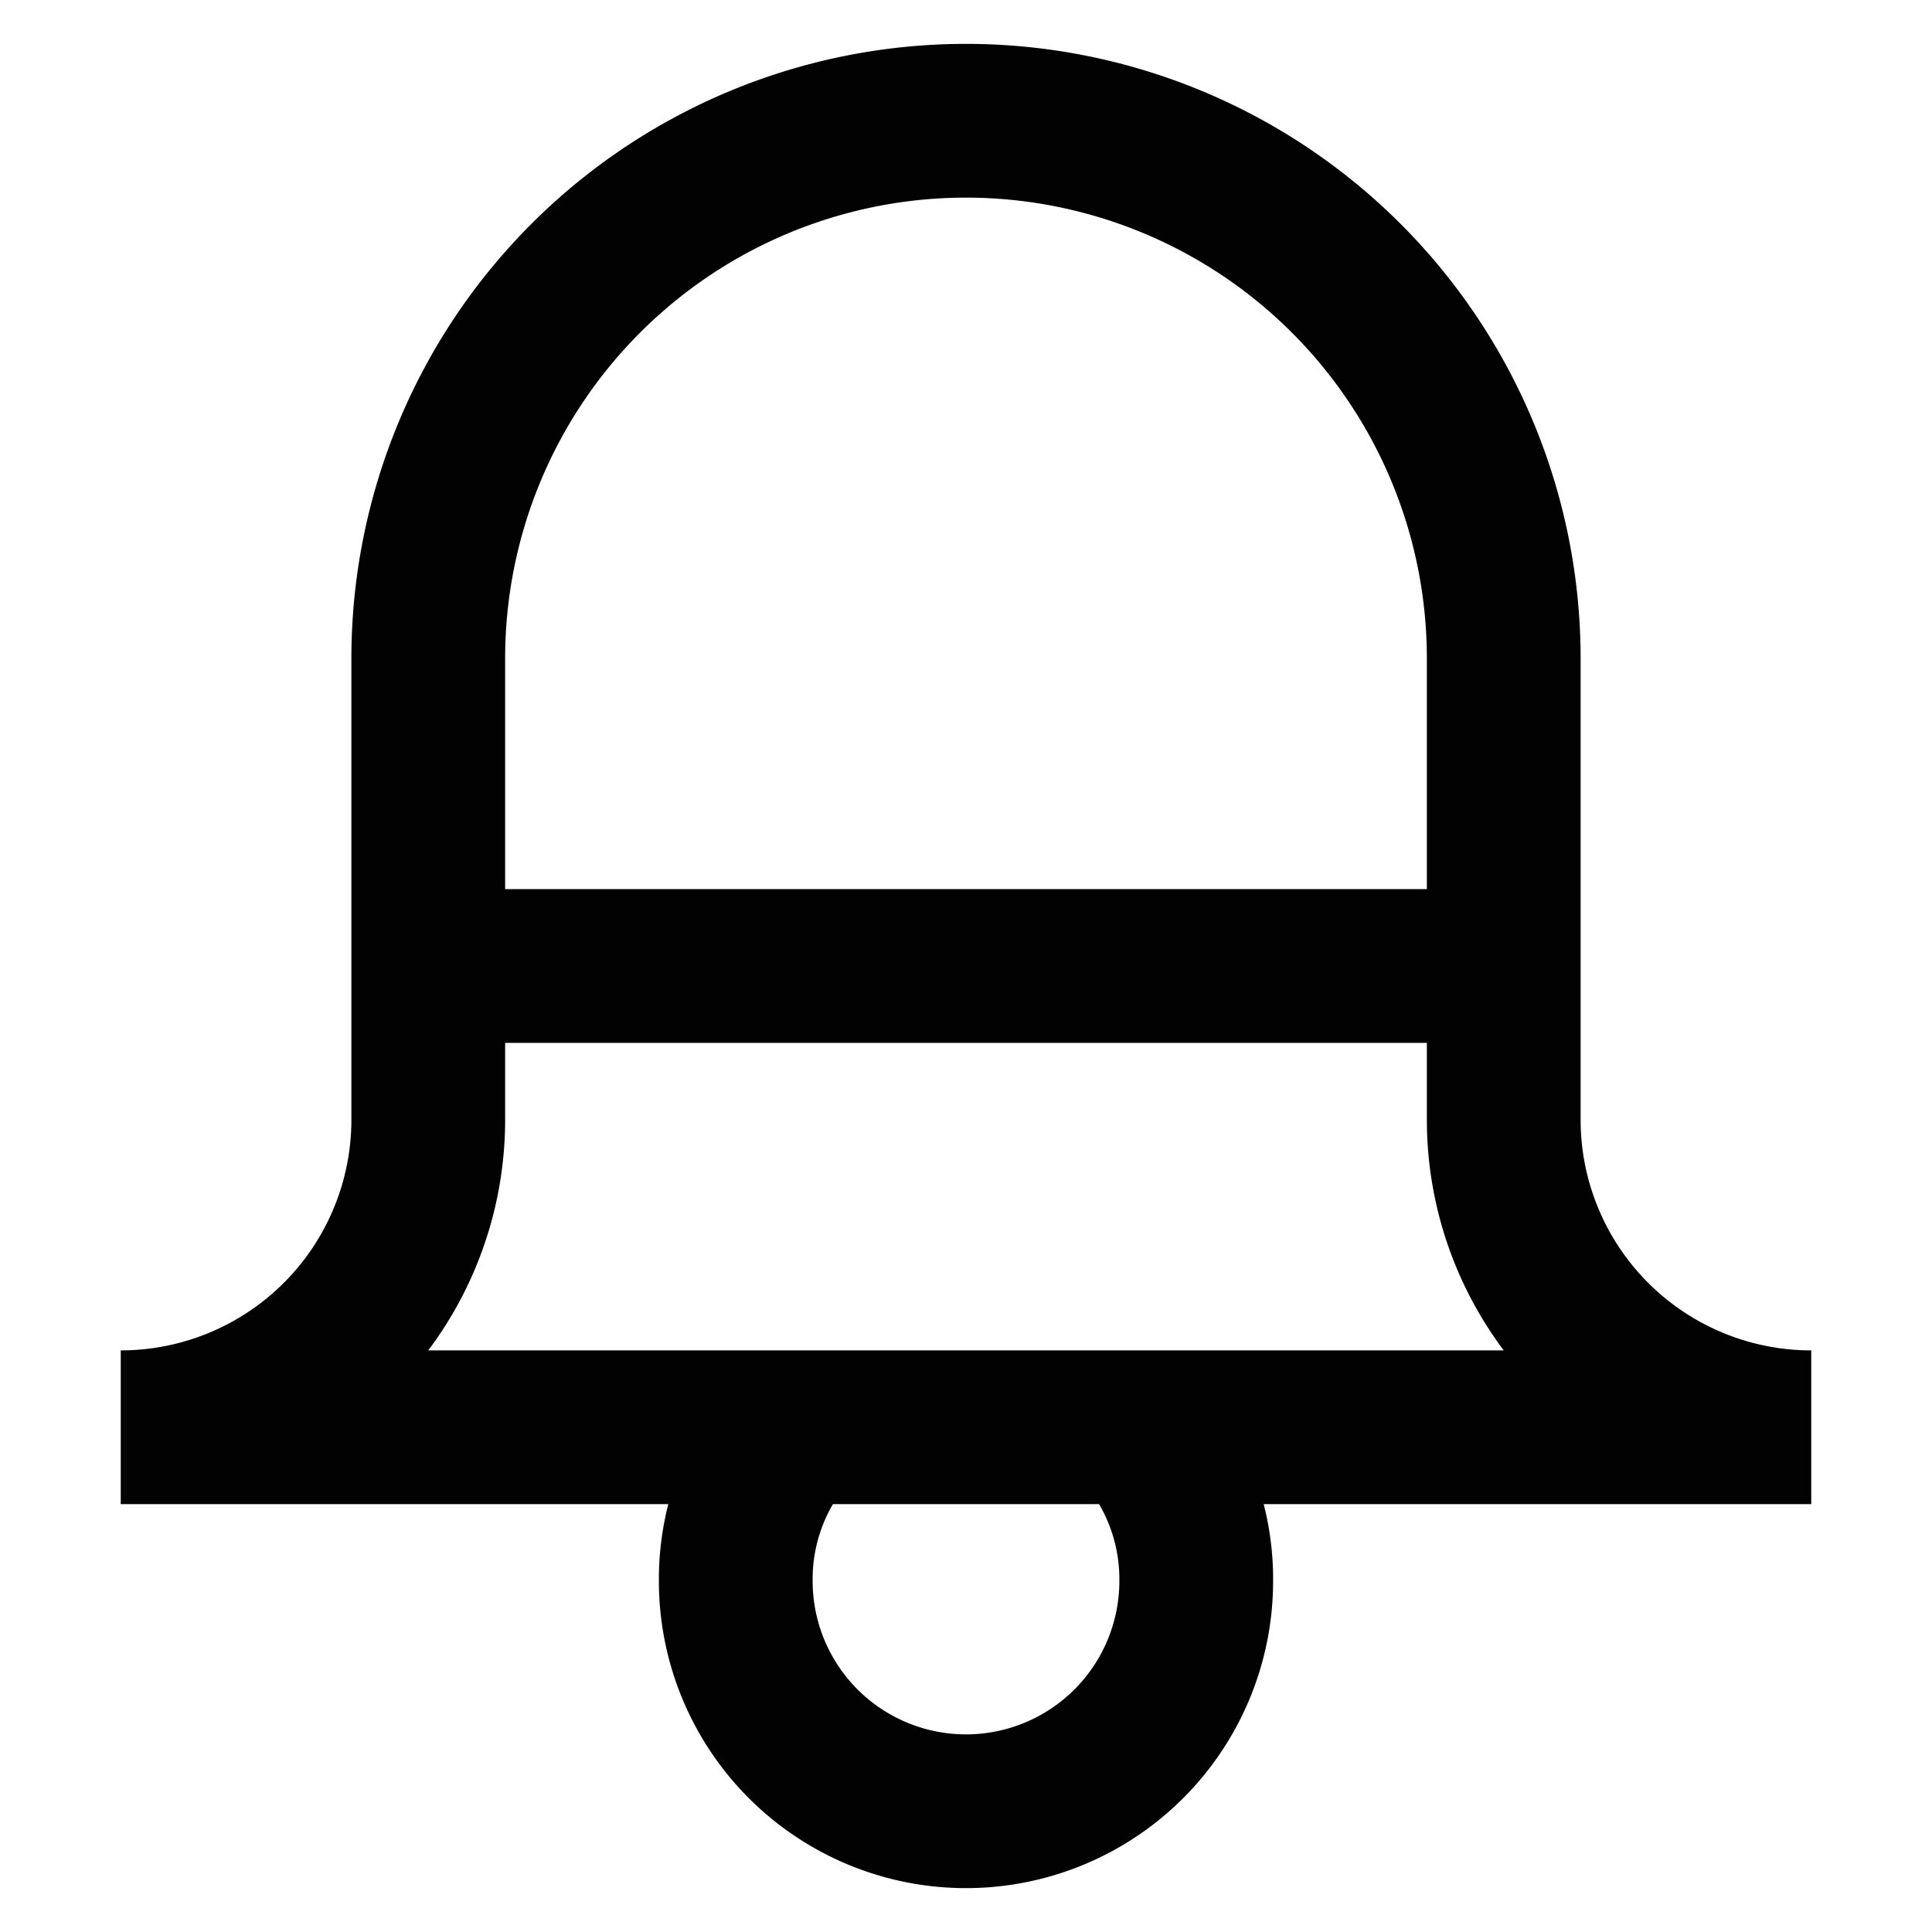 <svg id="Layer_1" data-name="Layer 1" xmlns="http://www.w3.org/2000/svg" viewBox="0 0 24 24"><defs><style>.cls-1{fill:none;stroke:#020202;stroke-miterlimit:10;stroke-width:1.91px;}</style></defs><path class="cls-1" d="M18.68,13.91V8.18A6.68,6.68,0,0,0,12,1.5h0A6.68,6.68,0,0,0,5.32,8.18v5.73A3.82,3.82,0,0,1,1.5,17.73h21A3.82,3.82,0,0,1,18.68,13.91Z"/><path class="cls-1" d="M14.13,17.73a2.8,2.8,0,0,1,.73,1.91,2.86,2.86,0,0,1-5.72,0,2.8,2.8,0,0,1,.73-1.91"/><line class="cls-1" x1="5.32" y1="12" x2="18.68" y2="12"/></svg>